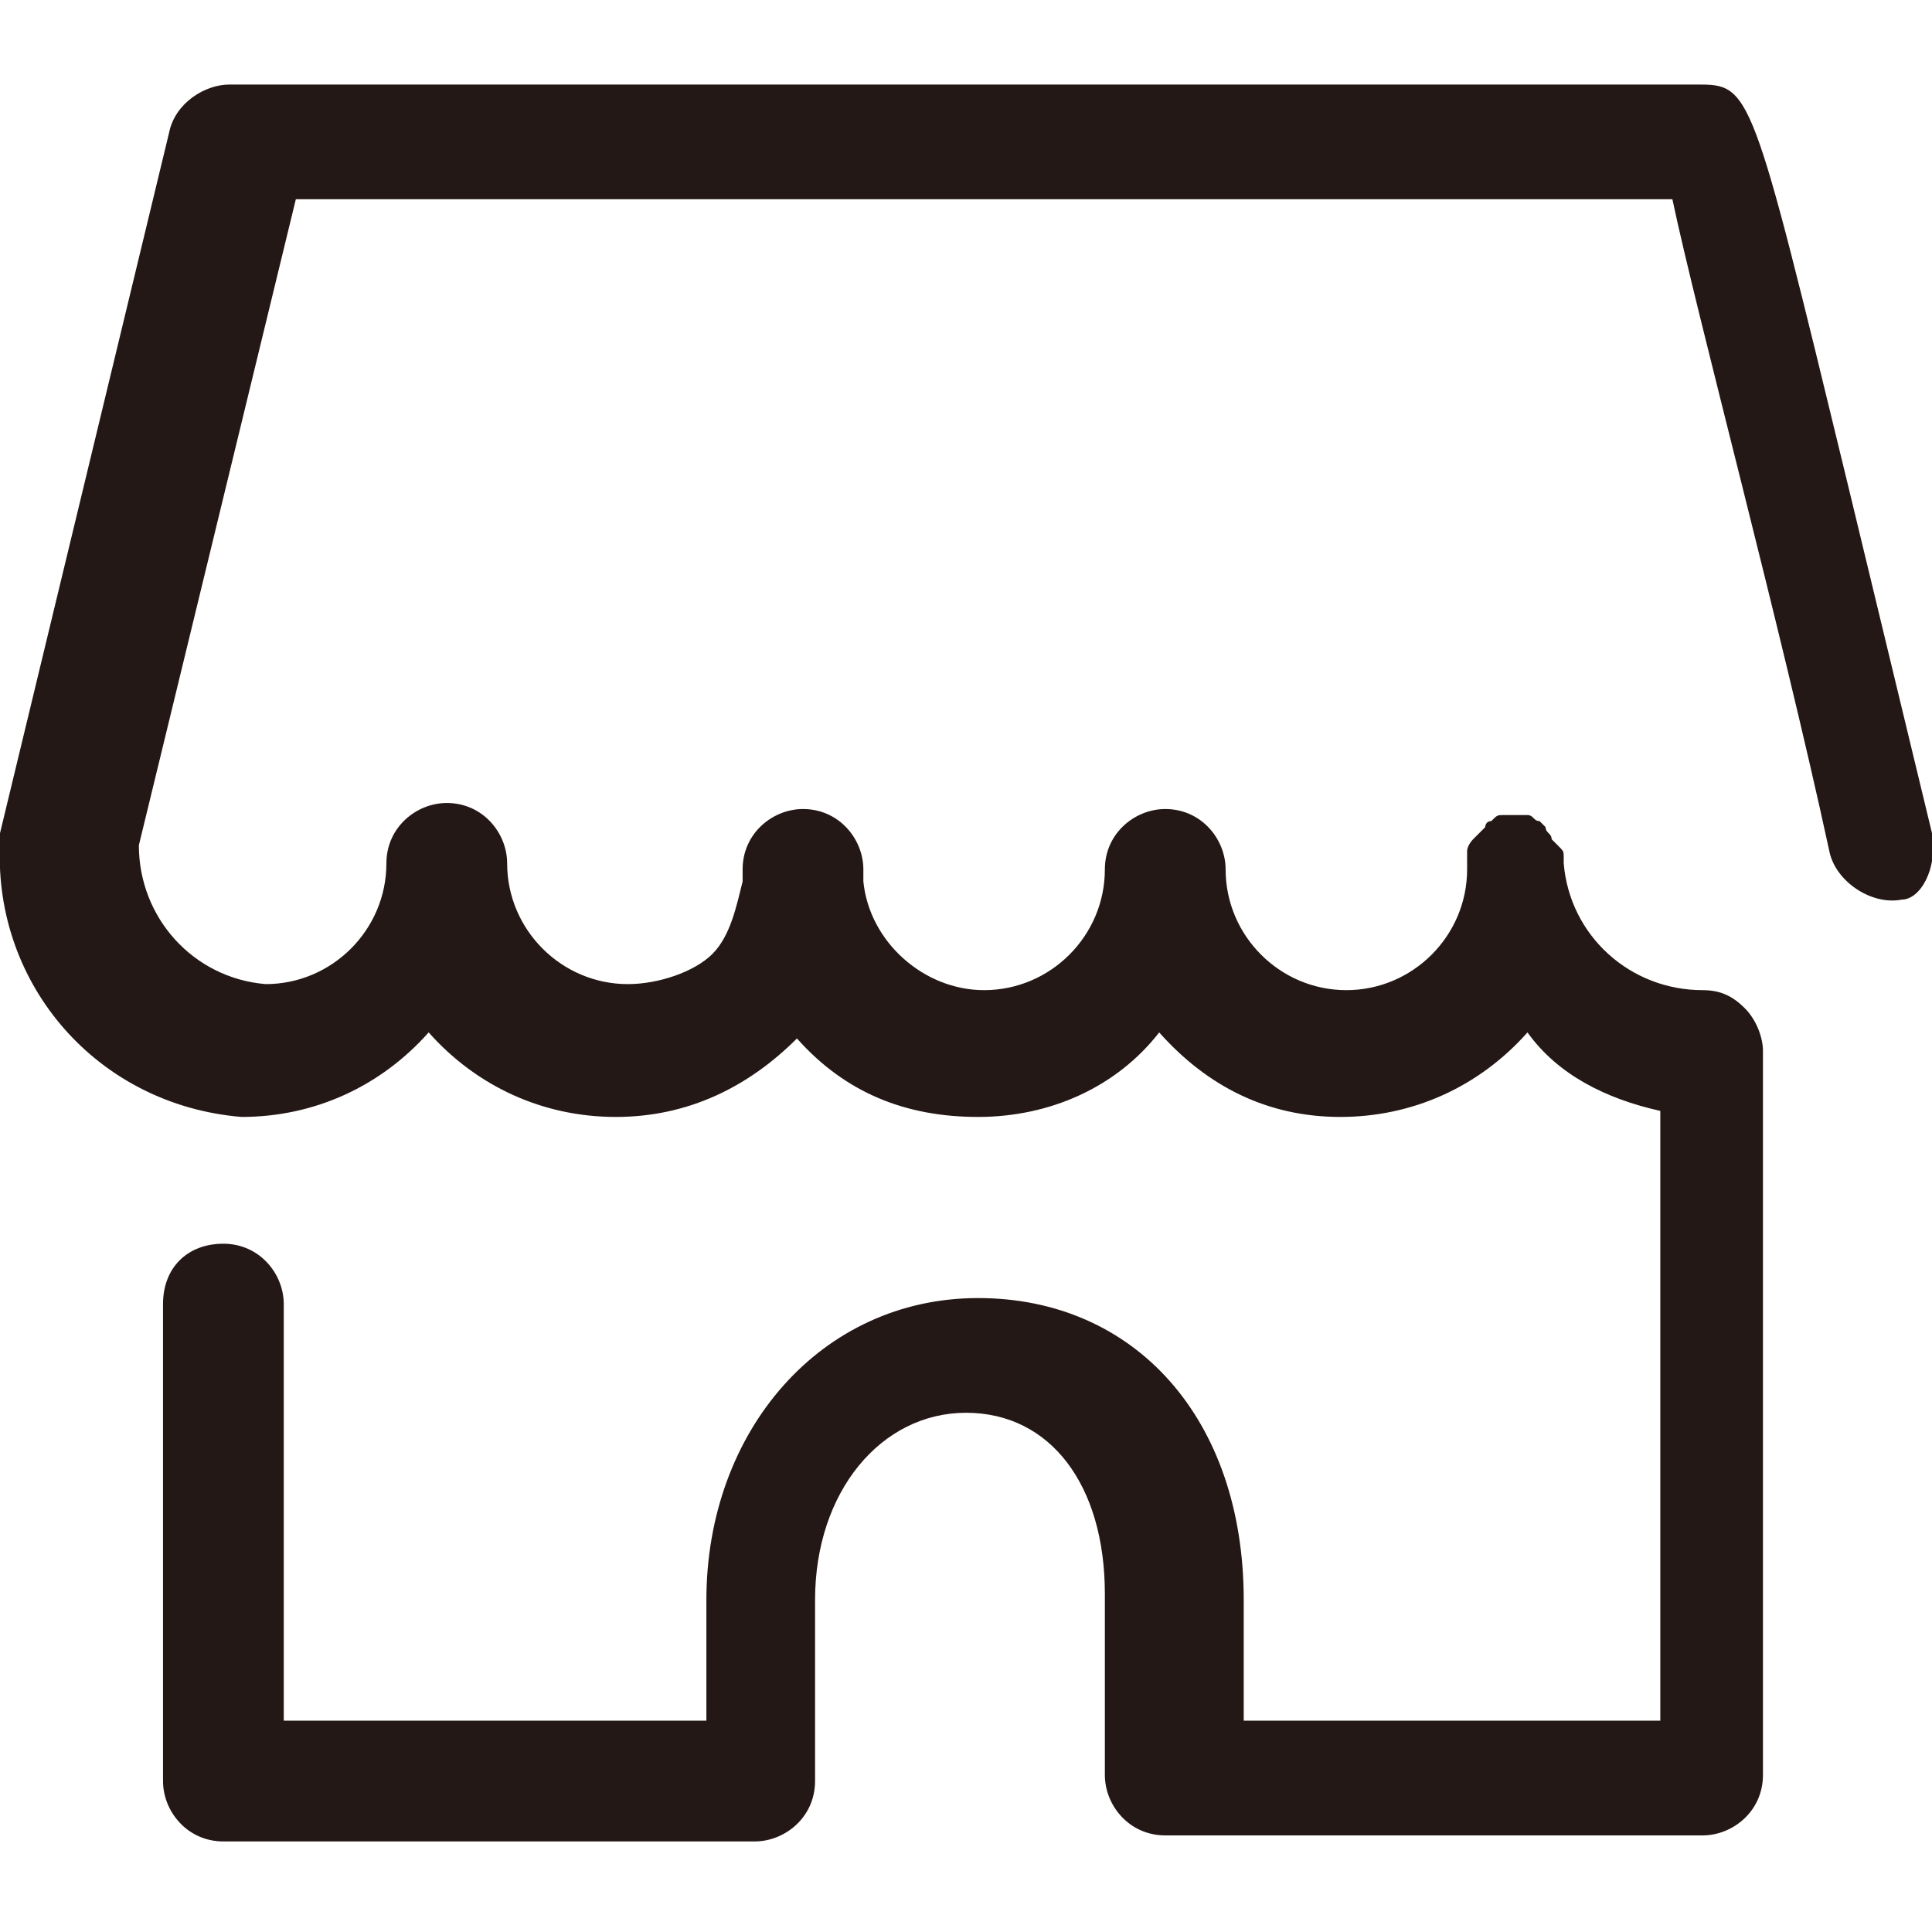 <?xml version="1.0" encoding="utf-8"?>
<!-- Generator: Adobe Illustrator 27.8.1, SVG Export Plug-In . SVG Version: 6.00 Build 0)  -->
<svg version="1.1" id="レイヤー_1" xmlns="http://www.w3.org/2000/svg" xmlns:xlink="http://www.w3.org/1999/xlink" x="0px"
	 y="0px" viewBox="0 0 32 32" style="enable-background:new 0 0 32 32;" xml:space="preserve">
<style type="text/css">
	.st0{fill:#231815;}
</style>
<path class="st0" d="M32,13.8L30.6,8C29,1.4,29,1.4,28.1,1.4H3.8c-0.4,0-0.9,0.3-1,0.8L0,13.8c0,0.1,0,0.1,0,0.2
	c-0.1,2.3,1.6,4.3,4,4.5c1.2,0,2.3-0.5,3.1-1.4c0.8,0.9,1.9,1.4,3.1,1.4l0,0c1.2,0,2.2-0.5,3-1.3c0.8,0.9,1.8,1.3,3,1.3
	s2.3-0.5,3-1.4c0.8,0.9,1.8,1.4,3,1.4c1.2,0,2.3-0.5,3.1-1.4c0.5,0.7,1.3,1.1,2.2,1.3v10.1h-6.9v-2c0-3-1.8-5-4.4-5s-4.5,2.2-4.5,5
	v2H4.7v-6.9c0-0.5-0.4-1-1-1s-1,0.4-1,1v7.9c0,0.5,0.4,1,1,1h8.8c0.5,0,1-0.4,1-1v-3c0-1.8,1.1-3.1,2.5-3.1s2.3,1.2,2.3,3v3
	c0,0.5,0.4,1,1,1h8.9c0.5,0,1-0.4,1-1v-12c0-0.2-0.1-0.5-0.3-0.7c-0.2-0.2-0.4-0.3-0.7-0.3l0,0c-1.2,0-2.2-0.9-2.3-2.1v-0.1
	c0-0.1,0-0.1-0.1-0.2l-0.1-0.1c0-0.1-0.1-0.1-0.1-0.2l-0.1-0.1c-0.1,0-0.1-0.1-0.2-0.1c-0.1,0-0.1,0-0.2,0h-0.1l0,0l0,0h-0.1
	c-0.1,0-0.1,0-0.2,0.1c-0.1,0-0.1,0.1-0.1,0.1l-0.1,0.1l-0.1,0.1c0,0-0.1,0.1-0.1,0.2c0,0.1,0,0.1,0,0.2v0.1c0,1.1-0.9,2-2,2
	c-1.1,0-2-0.9-2-2c0-0.5-0.4-1-1-1c-0.5,0-1,0.4-1,1c0,1.1-0.9,2-2,2c-1,0-1.9-0.8-2-1.8c0-0.1,0-0.1,0-0.2c0-0.5-0.4-1-1-1l0,0l0,0
	l0,0c-0.5,0-1,0.4-1,1c0,0.1,0,0.2,0,0.2c-0.1,0.4-0.2,0.9-0.5,1.2c-0.3,0.3-0.9,0.5-1.4,0.5l0,0c-1.1,0-2-0.9-2-2c0-0.5-0.4-1-1-1
	l0,0l0,0l0,0c-0.5,0-1,0.4-1,1c0,1.1-0.9,2-2,2c-1.2-0.1-2.1-1.1-2.1-2.3L4.9,3.3h22.8c0.4,1.9,1.8,7.1,2.6,10.8
	c0.1,0.5,0.7,0.9,1.2,0.8C31.8,14.9,32.1,14.4,32,13.8z"/>
</svg>
